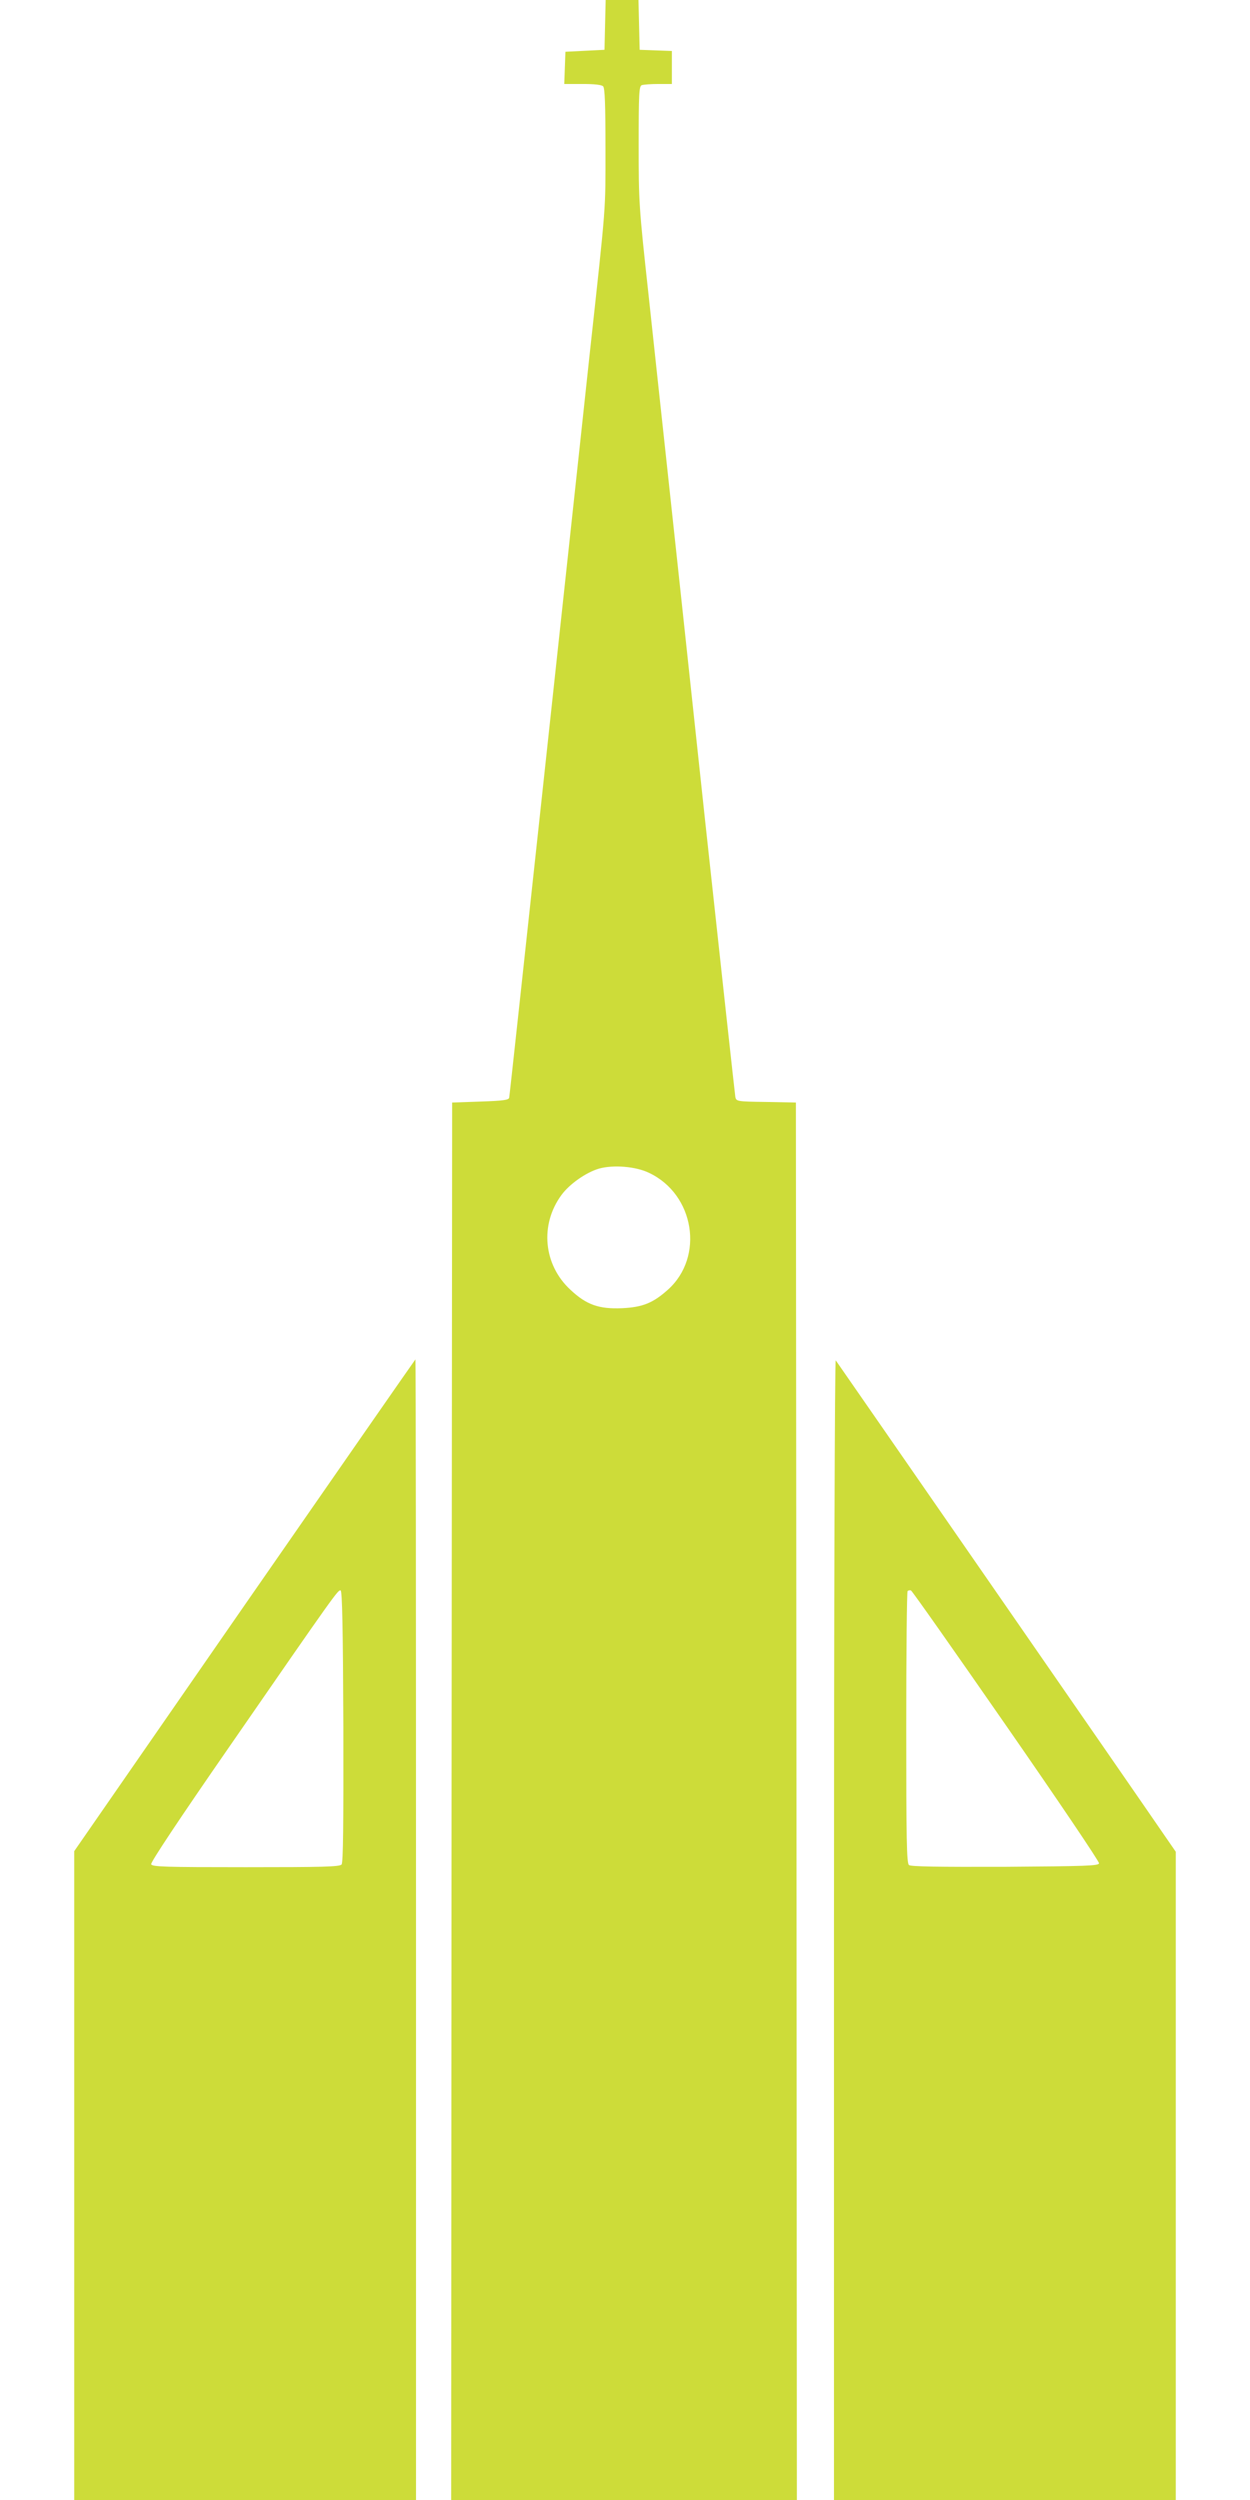 <?xml version="1.0" standalone="no"?>
<!DOCTYPE svg PUBLIC "-//W3C//DTD SVG 20010904//EN"
 "http://www.w3.org/TR/2001/REC-SVG-20010904/DTD/svg10.dtd">
<svg version="1.0" xmlns="http://www.w3.org/2000/svg"
 width="640pt" height="1280pt" viewBox="0 0 640 1280"
 preserveAspectRatio="xMidYMid meet">
<g transform="translate(0,1280) scale(0.1,-0.1)"
fill="#cddc39" stroke="none">
<path d="M3098 12673 l-3 -128 -100 -5 -100 -5 -3 -82 -3 -83 94 0 c59 0 97
-4 105 -12 9 -9 12 -94 12 -319 0 -326 5 -266 -80 -1044 -23 -213 -31 -291
-245 -2270 -91 -841 -166 -1537 -168 -1545 -2 -12 -29 -16 -147 -20 l-145 -5
-3 -3577 -2 -3578 885 0 885 0 -2 3577 -3 3578 -152 3 c-149 2 -153 3 -158 25
-2 12 -72 650 -155 1417 -82 767 -170 1584 -195 1815 -25 231 -68 628 -95 881
-49 448 -50 470 -50 762 0 264 2 301 16 306 9 3 47 6 85 6 l69 0 0 85 0 84
-82 3 -83 3 -3 128 -3 127 -84 0 -84 0 -3 -127z m225 -5878 c233 -110 284
-430 97 -598 -76 -68 -129 -90 -235 -95 -118 -5 -182 17 -264 94 -139 128
-158 334 -46 486 42 57 127 116 193 135 73 20 187 11 255 -22z"/>
<path d="M1252 4581 l-872 -1259 0 -1661 0 -1661 875 0 875 0 0 2920 c0 1606
-1 2920 -3 2920 -1 0 -395 -567 -875 -1259z m506 -621 c1 -503 -1 -697 -9
-706 -9 -12 -99 -14 -491 -14 -414 0 -479 2 -484 15 -4 9 147 236 397 597 550
796 560 809 573 805 8 -3 12 -188 14 -697z"/>
<path d="M4270 2922 l0 -2922 875 0 875 0 0 1659 0 1660 -47 68 c-136 199
-1687 2439 -1694 2448 -5 5 -9 -1266 -9 -2913z m882 1042 c263 -379 477 -696
475 -704 -2 -13 -65 -15 -481 -18 -345 -1 -483 1 -492 9 -12 9 -14 131 -14
704 0 380 3 695 7 699 4 3 11 5 17 3 6 -2 225 -314 488 -693z"/>
</g>
</svg>
